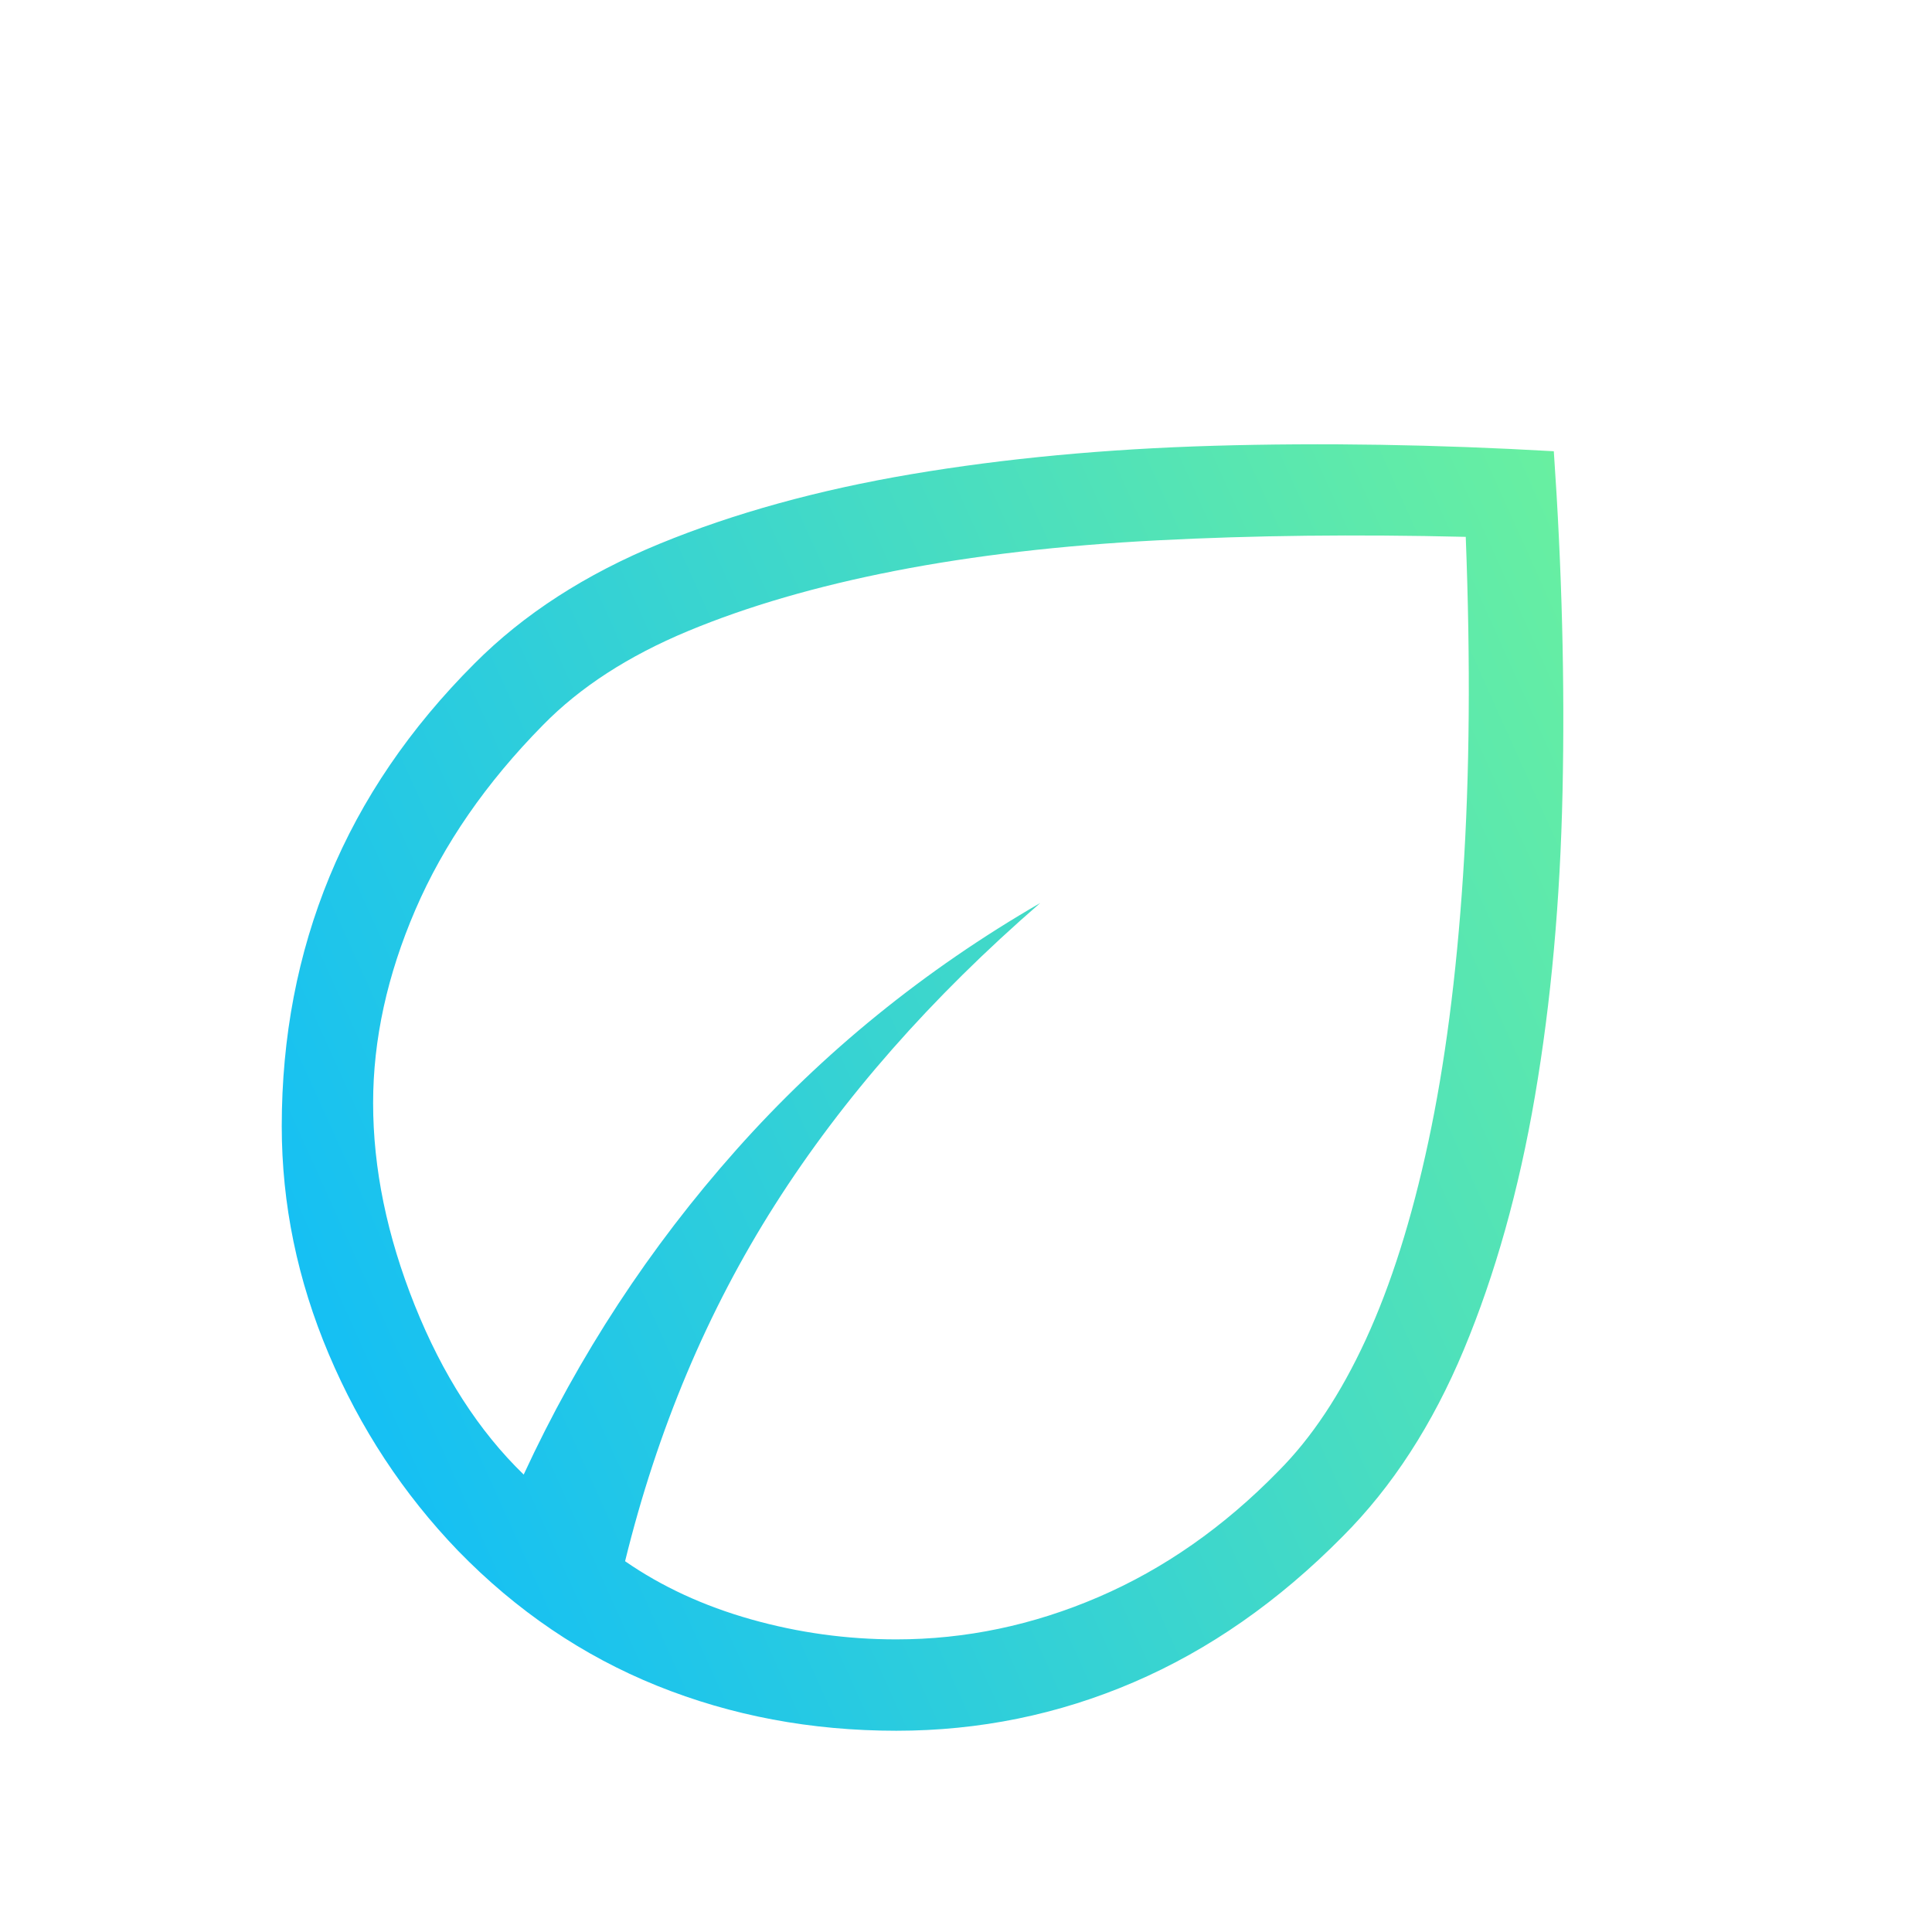 <svg width="48" height="48" viewBox="0 0 48 48" fill="none" xmlns="http://www.w3.org/2000/svg">
<g id="eco">
<mask id="mask0_230_6628" style="mask-type:alpha" maskUnits="userSpaceOnUse" x="0" y="0" width="48" height="48">
<rect id="Bounding box" width="48" height="48" fill="#D9D9D9"/>
</mask>
<g mask="url(#mask0_230_6628)">
<path id="eco_2" d="M11.381 38.529C10.018 37.112 8.947 35.483 8.168 33.642C7.389 31.801 7 29.914 7 27.981C7 25.765 7.396 23.697 8.188 21.777C8.981 19.856 10.182 18.091 11.793 16.481C13.011 15.258 14.544 14.267 16.392 13.508C18.241 12.749 20.325 12.173 22.642 11.781C24.96 11.389 27.468 11.153 30.166 11.075C32.863 10.997 35.676 11.043 38.604 11.211C38.806 14.132 38.879 16.95 38.821 19.663C38.763 22.378 38.535 24.899 38.136 27.23C37.738 29.56 37.149 31.658 36.371 33.525C35.593 35.392 34.589 36.941 33.358 38.173C31.765 39.786 30.034 40.993 28.163 41.796C26.293 42.599 24.328 43 22.27 43C20.154 43 18.173 42.627 16.327 41.883C14.481 41.138 12.832 40.02 11.381 38.529ZM15.53 38.788C16.441 39.419 17.485 39.901 18.662 40.233C19.838 40.565 21.041 40.73 22.267 40.73C23.985 40.73 25.659 40.38 27.289 39.679C28.919 38.978 30.412 37.933 31.765 36.546C32.586 35.723 33.309 34.635 33.933 33.281C34.557 31.927 35.075 30.29 35.486 28.371C35.898 26.452 36.185 24.246 36.349 21.752C36.514 19.258 36.536 16.454 36.416 13.338C33.693 13.272 31.137 13.301 28.75 13.425C26.363 13.549 24.194 13.802 22.242 14.182C20.291 14.563 18.575 15.062 17.093 15.679C15.611 16.296 14.411 17.073 13.492 18.012C12.079 19.445 11.022 20.974 10.321 22.6C9.62 24.226 9.27 25.827 9.27 27.404C9.27 29.03 9.614 30.705 10.304 32.429C10.994 34.153 11.896 35.555 13.011 36.635C14.381 33.675 16.142 30.986 18.294 28.566C20.447 26.145 22.964 24.101 25.846 22.434C23.138 24.781 20.942 27.278 19.258 29.925C17.573 32.572 16.331 35.527 15.53 38.788Z" fill="url(#paint0_linear_230_6628)"/>
</g>
</g>
<defs>
<linearGradient id="paint0_linear_230_6628" x1="38.84" y1="11.038" x2="0.404" y2="28.379" gradientUnits="userSpaceOnUse">
<stop stop-color="#69F0A0"/>
<stop offset="1" stop-color="#0AB9FF"/>
</linearGradient>
</defs>
</svg>
